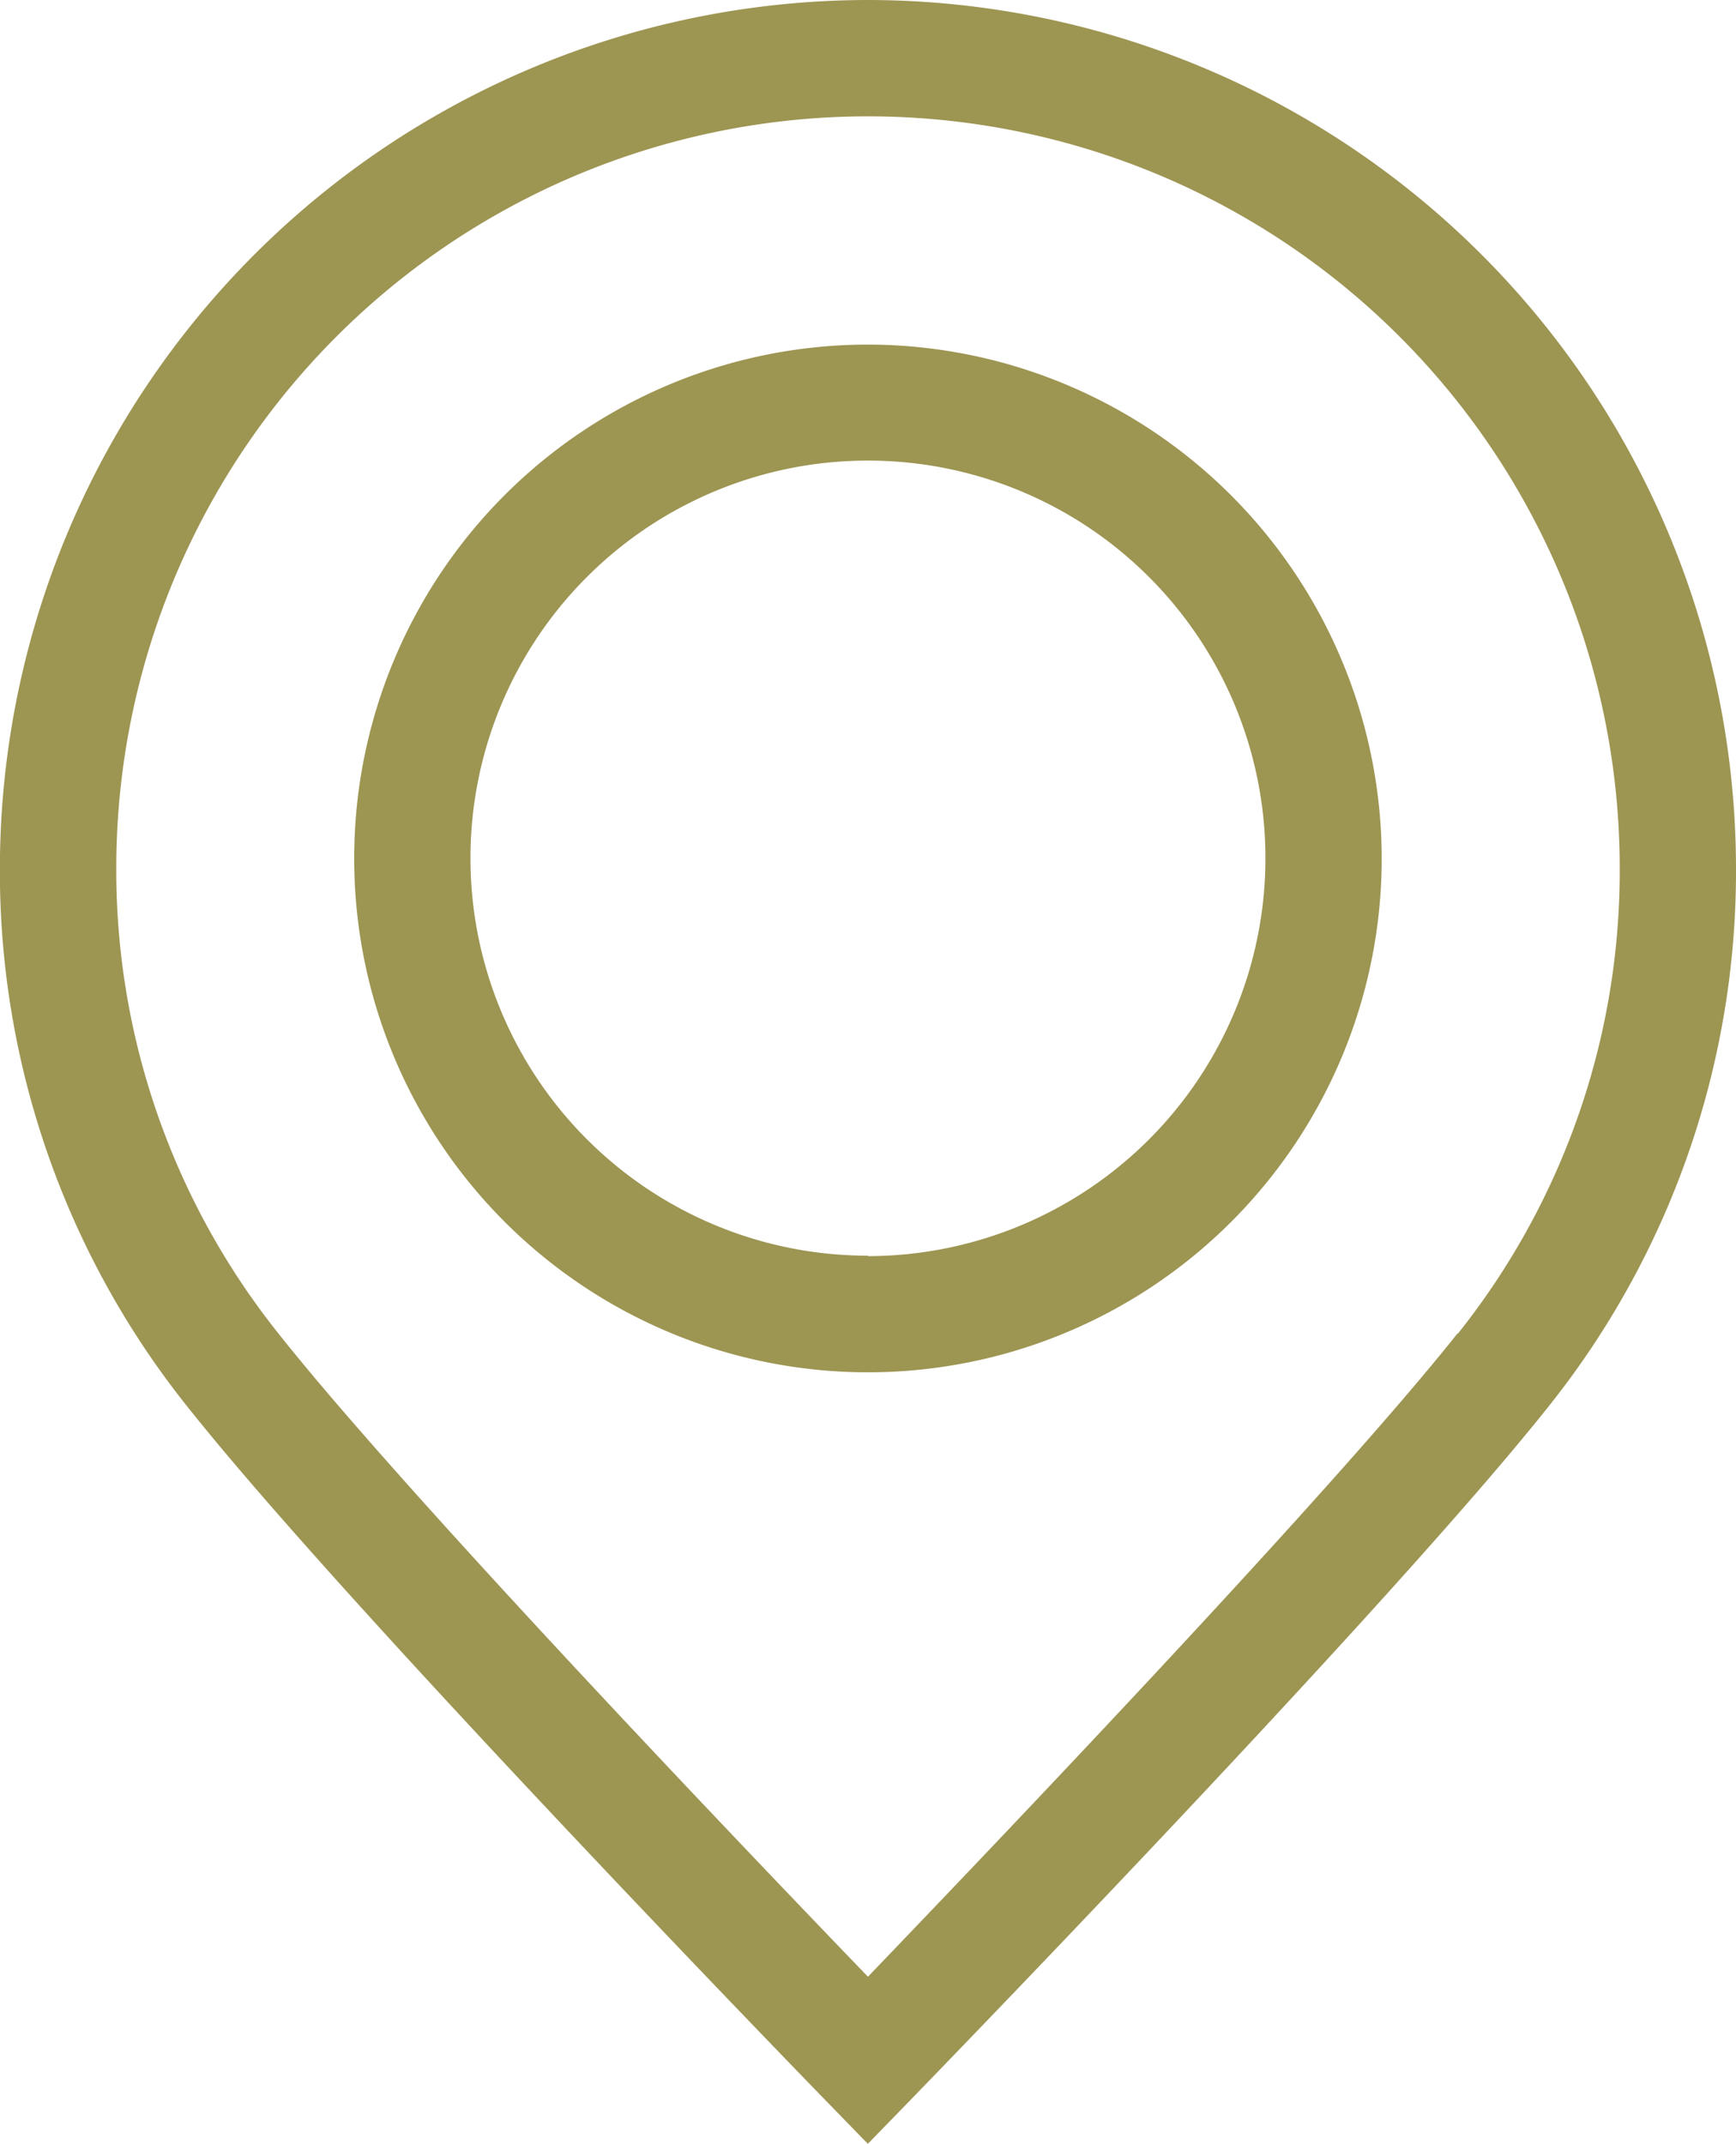 <svg xmlns="http://www.w3.org/2000/svg" width="16.199" height="20" viewBox="0 0 16.199 20">
  <g id="XMLID_2_" transform="translate(-35.036)">
    <g id="Group_195" data-name="Group 195" transform="translate(35.036)">
      <g id="Group_194" data-name="Group 194">
        <path id="Path_120" data-name="Path 120" d="M43.135,0a8.108,8.108,0,0,0-8.1,8.1,8,8,0,0,0,1.746,5.019c1.479,1.865,5.781,6.294,5.964,6.482l.389.4.389-.4c.182-.188,4.486-4.618,5.966-6.483A8,8,0,0,0,51.235,8.1,8.108,8.108,0,0,0,43.135,0Zm5.5,12.442c-1.191,1.5-4.39,4.843-5.5,6-1.114-1.156-4.312-4.5-5.5-6A6.924,6.924,0,0,1,36.121,8.1a7.014,7.014,0,1,1,14.029,0A6.922,6.922,0,0,1,48.64,12.442Z" transform="translate(-35.036)" fill="#9d9552"/>
        <path id="Path_121" data-name="Path 121" d="M100.753,59.265a4.794,4.794,0,1,0,4.794,4.794A4.8,4.8,0,0,0,100.753,59.265Zm0,8.5a3.709,3.709,0,1,1,3.709-3.709A3.713,3.713,0,0,1,100.753,67.769Z" transform="translate(-92.654 -56.05)" fill="#9d9552"/>
      </g>
    </g>
  </g>
</svg>
